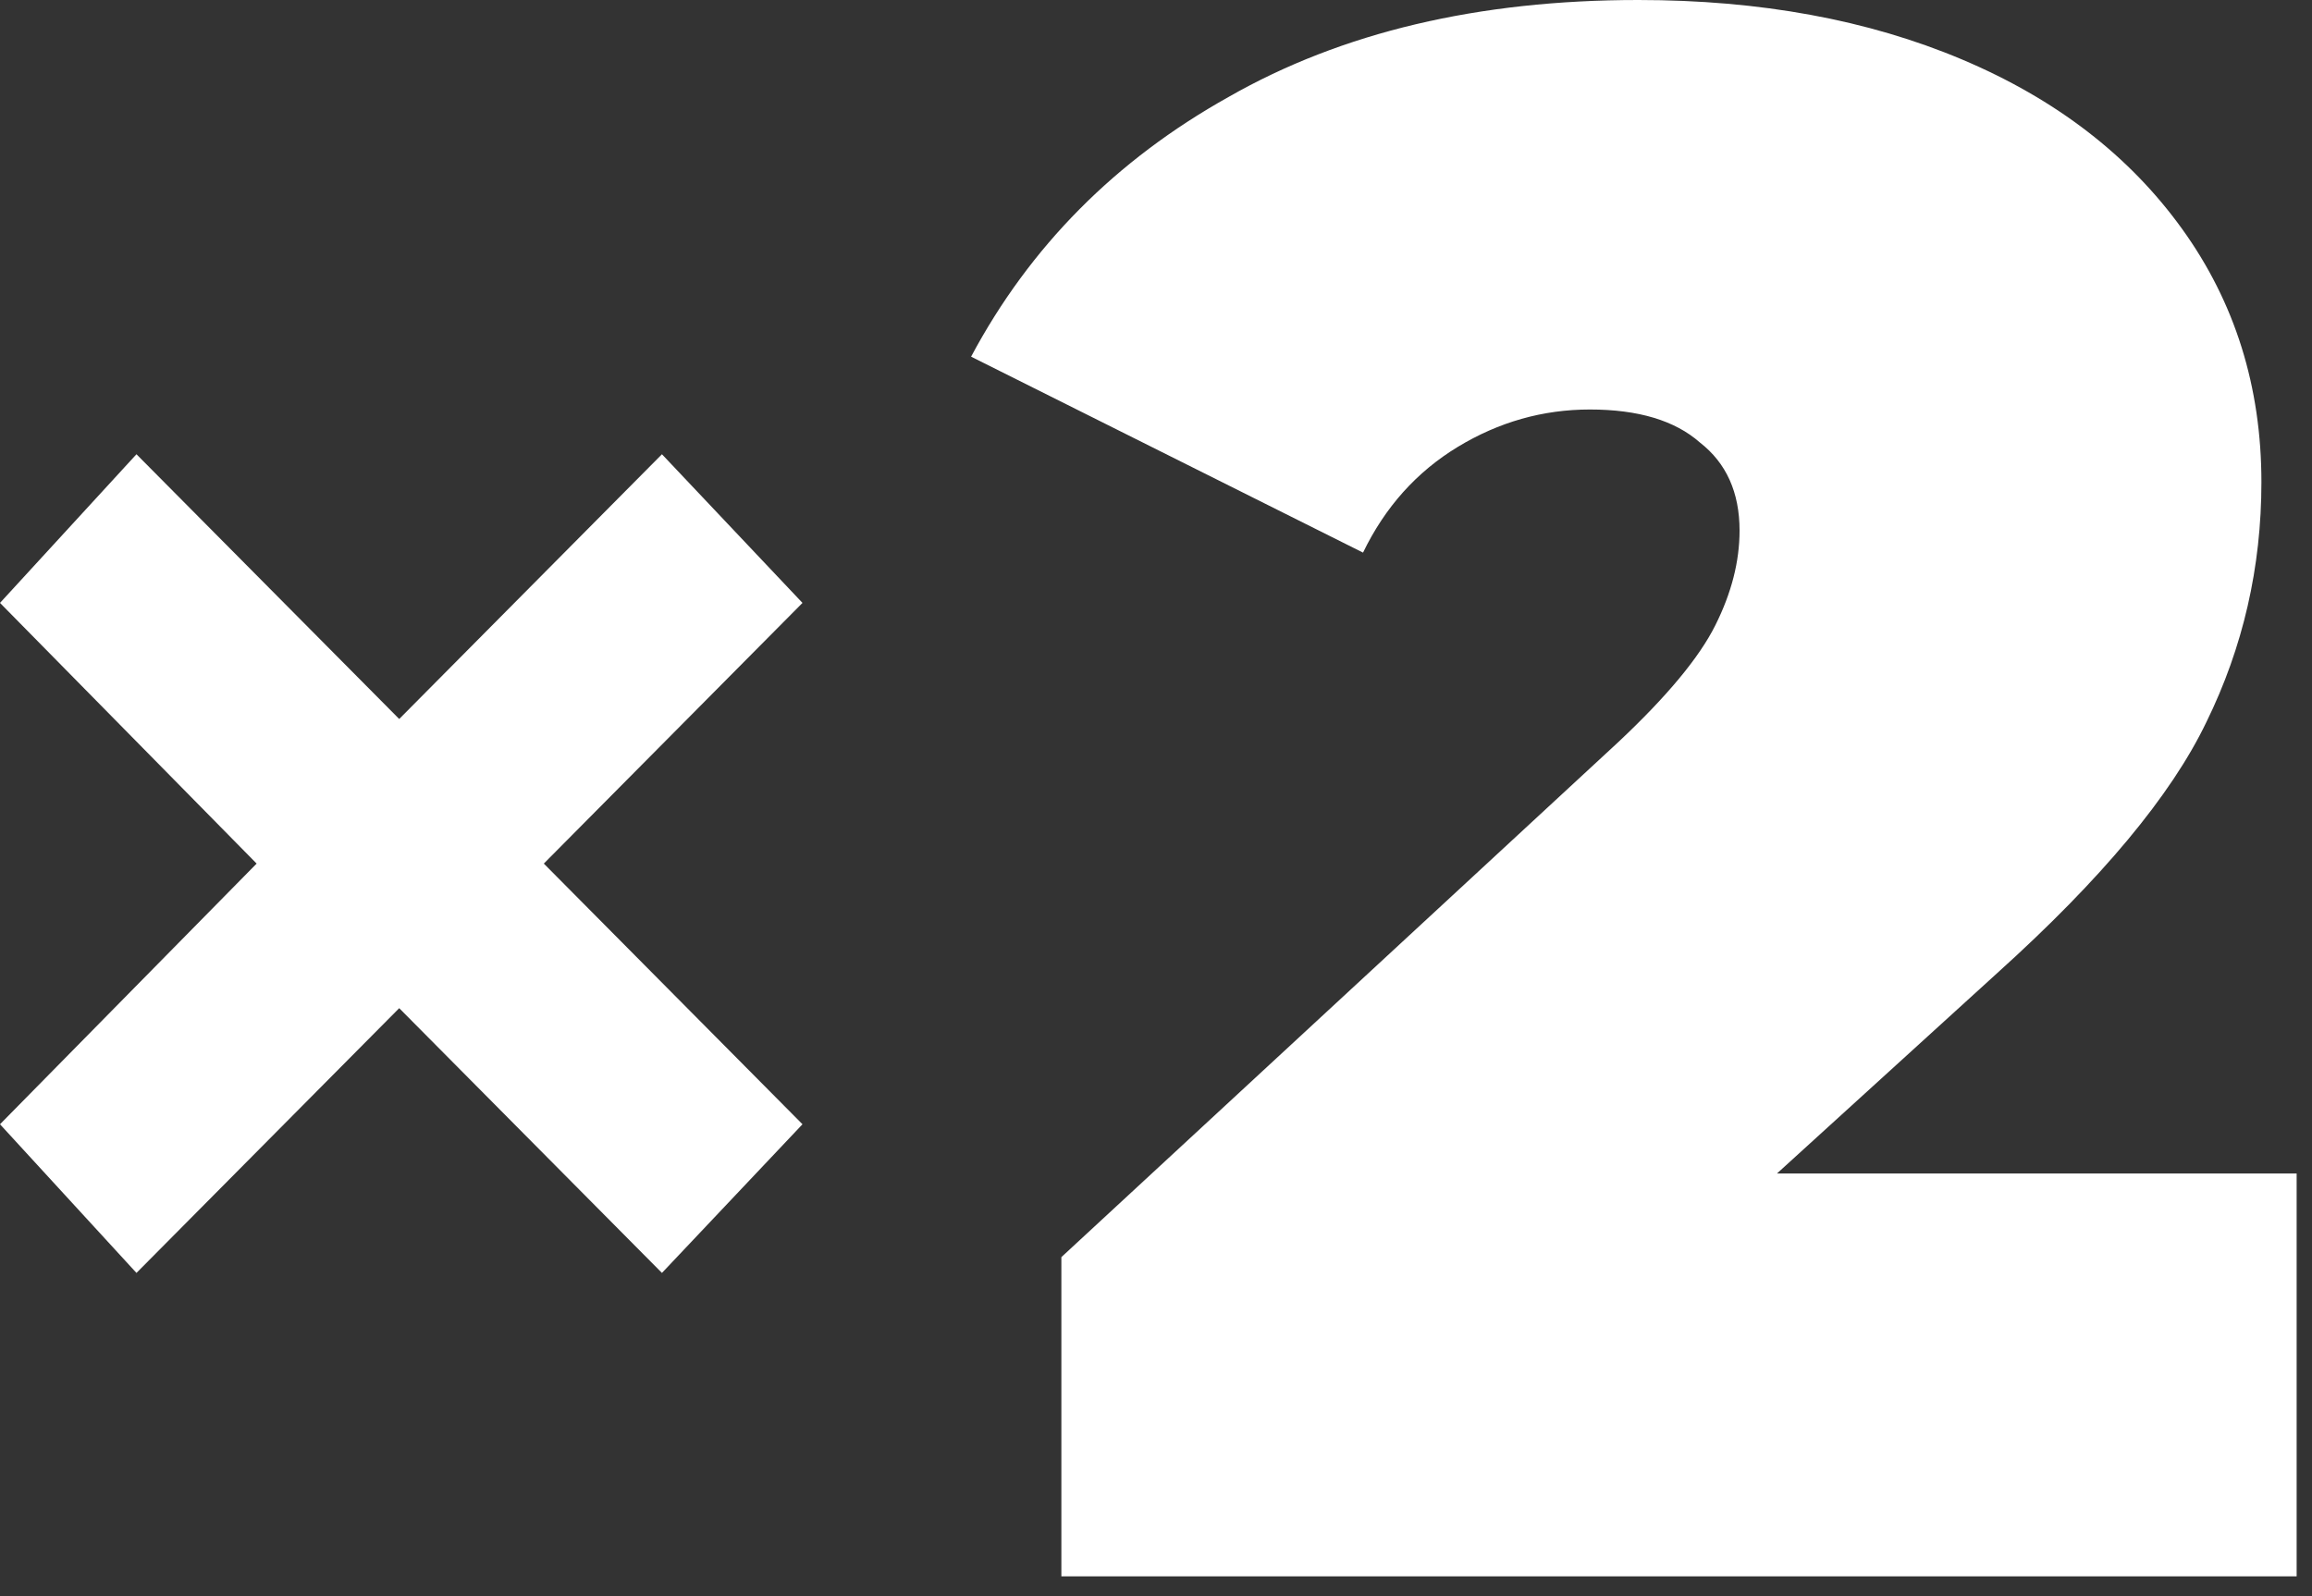 <?xml version="1.0" encoding="UTF-8"?> <svg xmlns="http://www.w3.org/2000/svg" width="42" height="29" viewBox="0 0 42 29" fill="none"><rect x="0" y="0" width="42" height="29" fill="#333333" stroke="none"/> <path d="M9.879 15.69L14.578 20.426L12.025 23.127L7.252 18.317L2.479 23.127L0 20.426L4.662 15.69L0 10.954L2.479 8.253L7.252 13.063L12.025 8.253L14.578 10.954L9.879 15.69Z" fill="white"></path> <path d="M41.721 21.32V28.64H19.281V22.84L29.401 13.48C30.281 12.653 30.868 11.947 31.161 11.36C31.455 10.773 31.601 10.2 31.601 9.64C31.601 8.947 31.361 8.413 30.881 8.04C30.428 7.64 29.761 7.44 28.881 7.44C28.028 7.44 27.228 7.667 26.481 8.12C25.735 8.573 25.161 9.213 24.761 10.04L17.641 6.48C18.708 4.48 20.268 2.907 22.321 1.76C24.375 0.587 26.855 0 29.761 0C31.975 0 33.935 0.36 35.641 1.08C37.348 1.8 38.681 2.827 39.641 4.16C40.601 5.493 41.081 7.027 41.081 8.76C41.081 10.307 40.748 11.76 40.081 13.12C39.441 14.453 38.175 15.973 36.281 17.68L32.281 21.32H41.721Z" fill="white"></path> </svg> 